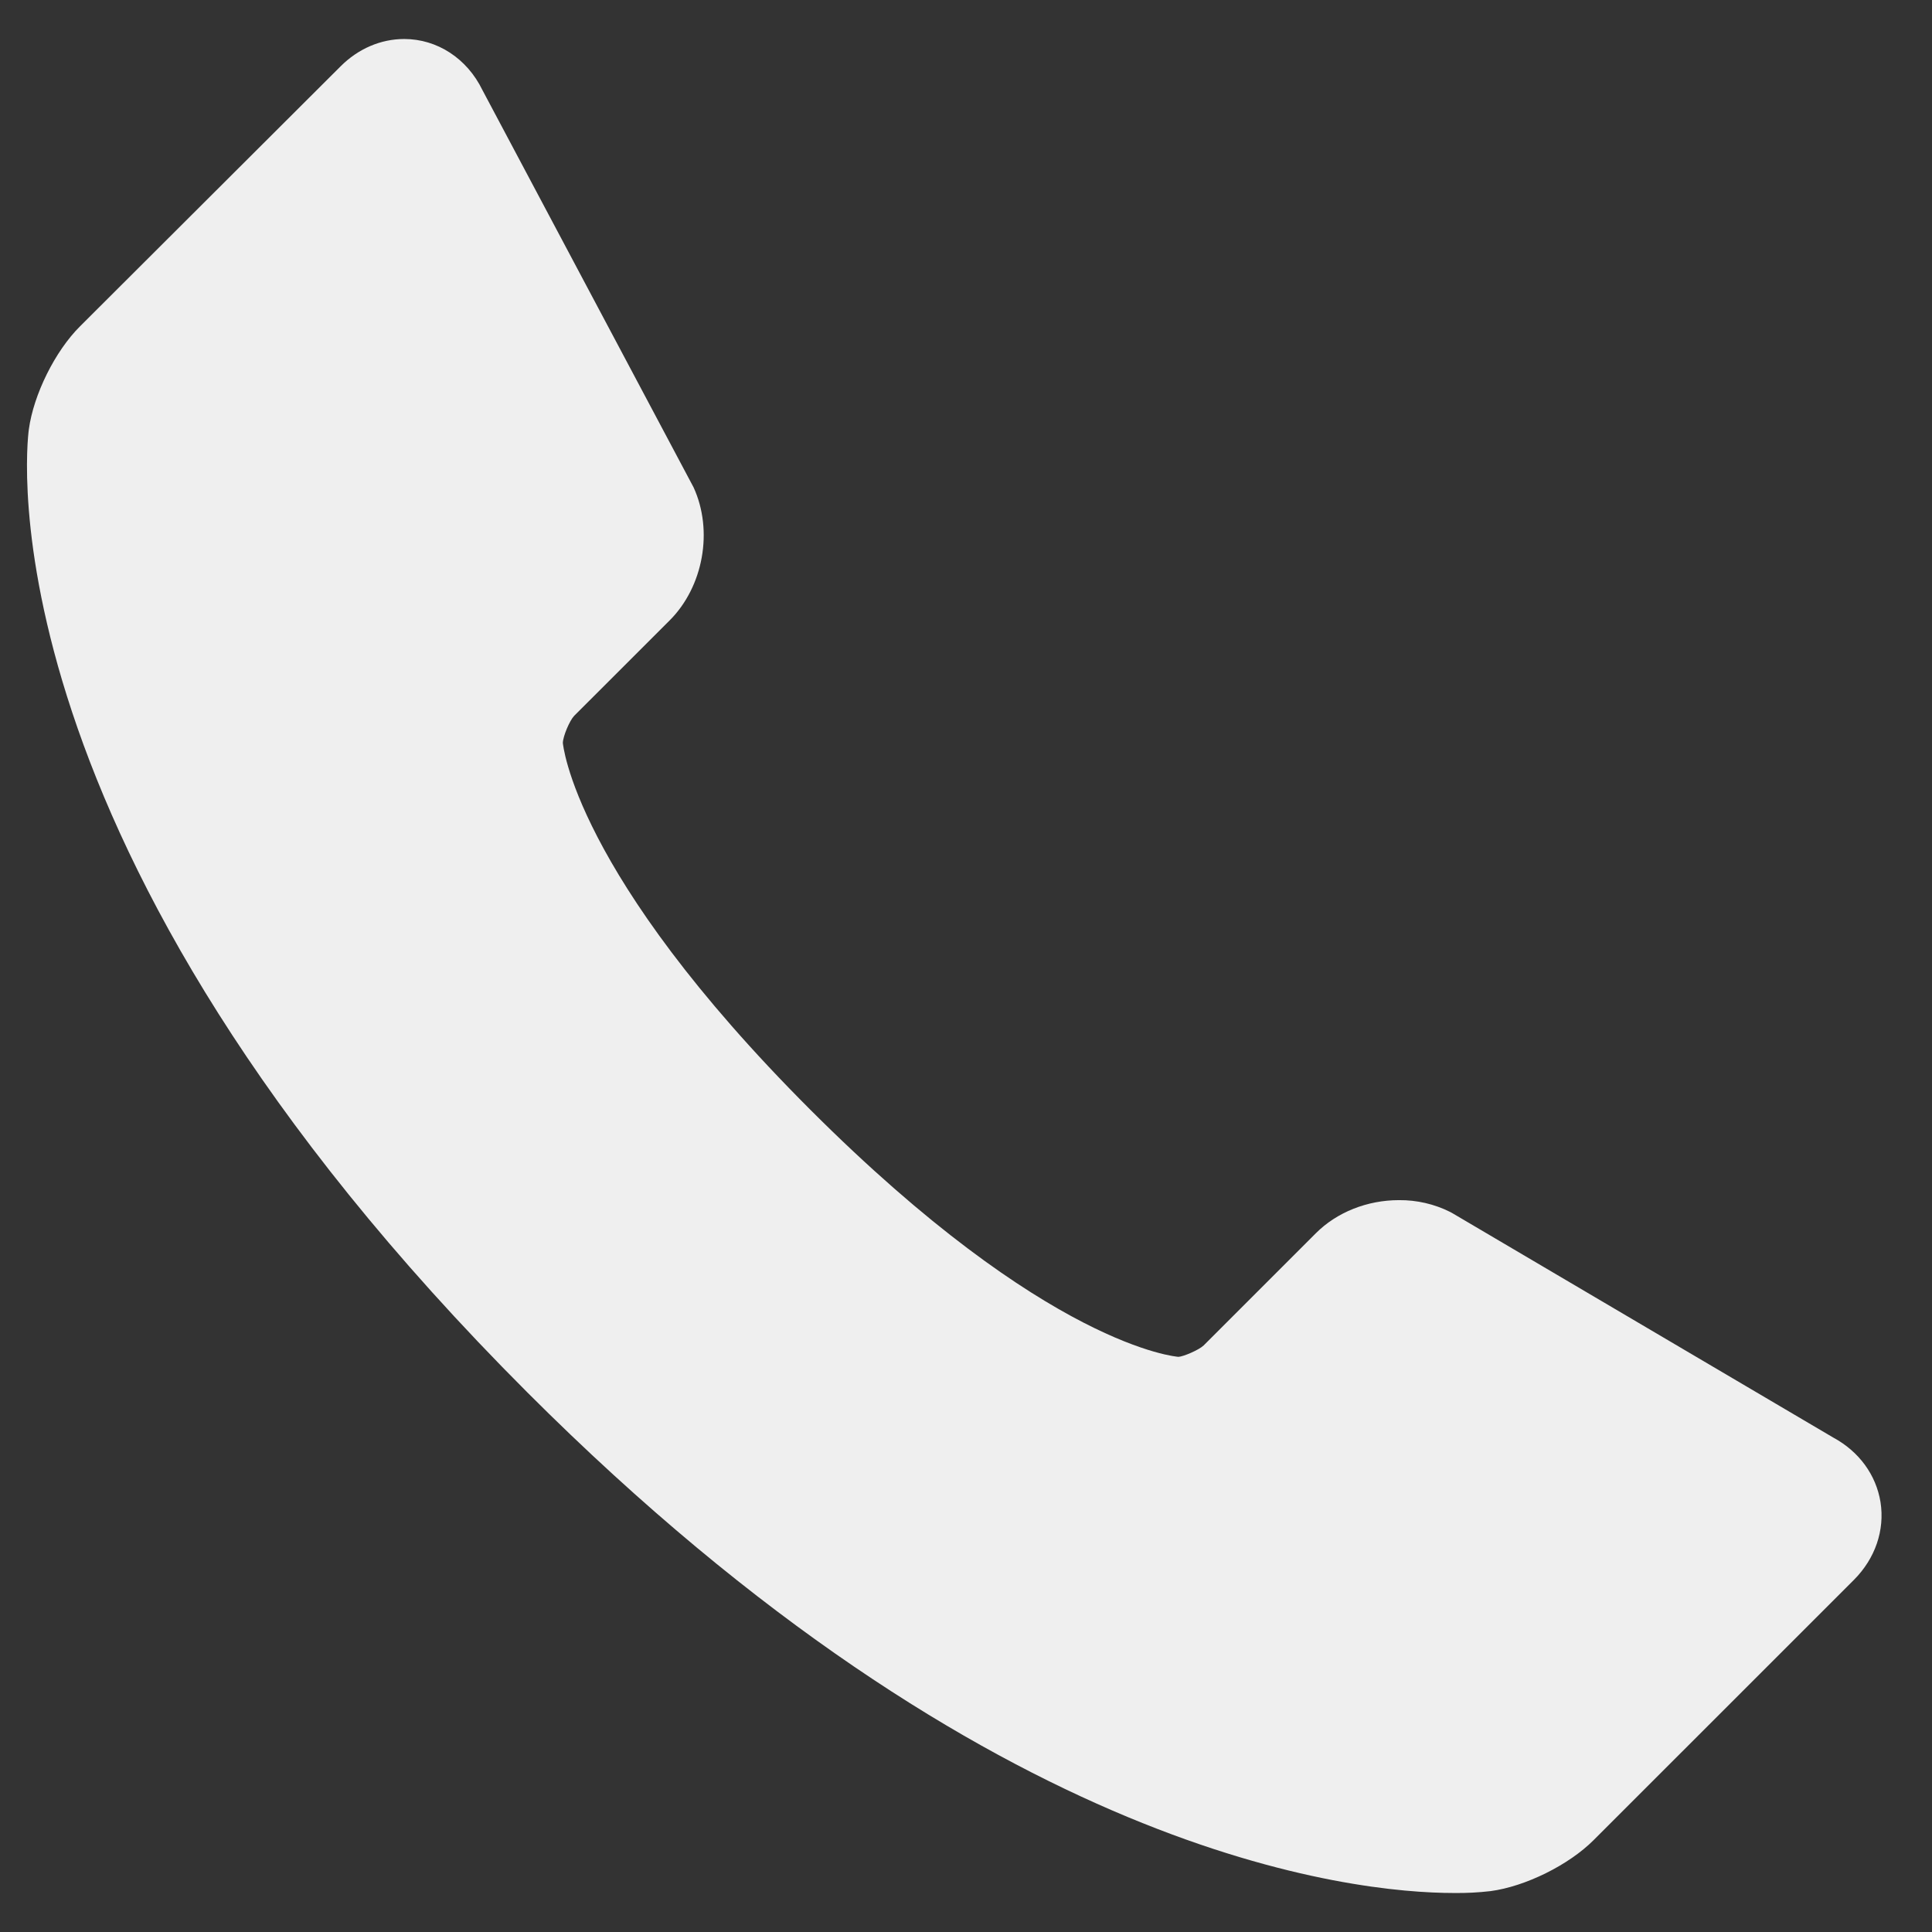 <svg xmlns="http://www.w3.org/2000/svg" width="37" height="37" viewBox="0 0 37 37" fill="none"><rect x="0" y="0" width="37" height="37" fill="#333333" stroke="none"/><path d="M36.014 28.768C35.929 28.244 35.601 27.797 35.109 27.531L27.836 23.246L27.776 23.212C27.471 23.059 27.134 22.981 26.793 22.984C26.184 22.984 25.602 23.215 25.198 23.62L23.051 25.767C22.959 25.855 22.66 25.981 22.569 25.985C22.544 25.983 20.071 25.805 15.518 21.252C10.974 16.708 10.781 14.228 10.779 14.228C10.782 14.101 10.907 13.803 10.995 13.71L12.826 11.88C13.471 11.234 13.664 10.162 13.282 9.332L9.239 1.725C8.945 1.12 8.374 0.747 7.741 0.747C7.293 0.747 6.861 0.932 6.523 1.27L1.533 6.249C1.054 6.725 0.642 7.557 0.552 8.226C0.509 8.547 -0.377 16.189 10.101 26.668C18.996 35.562 25.932 36.253 27.847 36.253C28.081 36.256 28.314 36.244 28.546 36.217C29.213 36.128 30.044 35.717 30.52 35.24L35.506 30.255C35.913 29.846 36.098 29.305 36.014 28.768Z" fill="#EFEFEF"></path></svg>